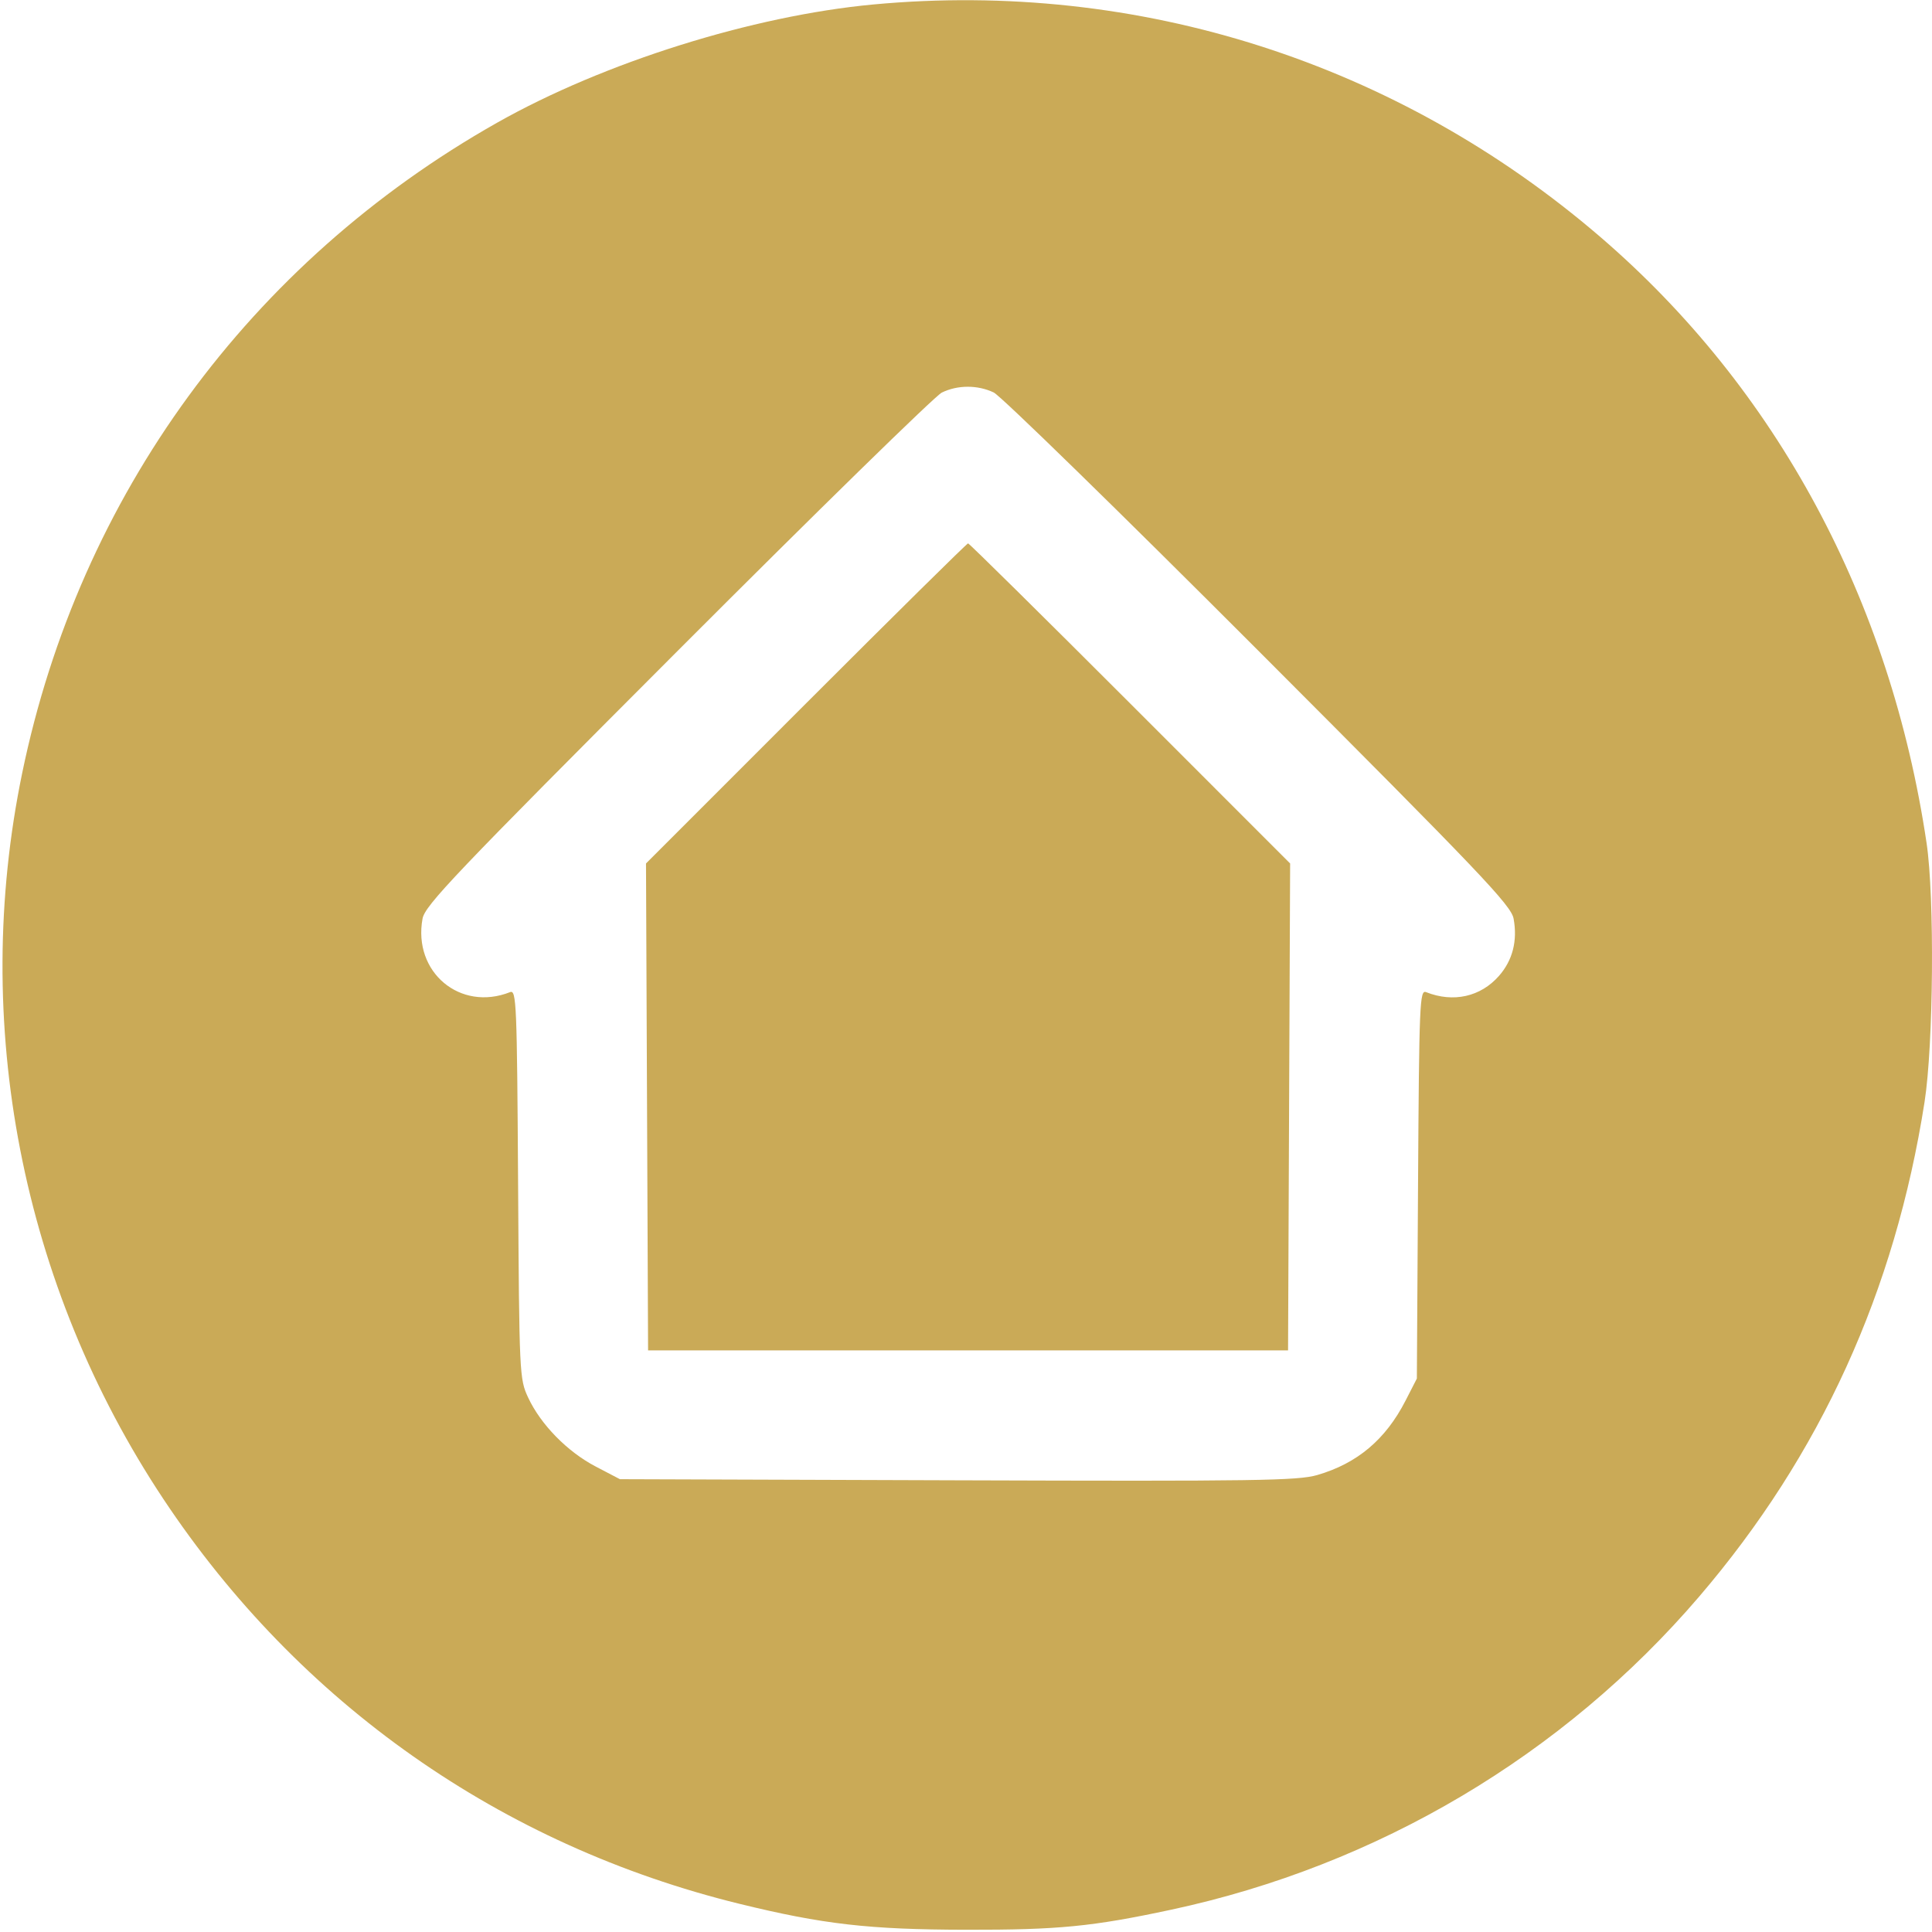 <?xml version="1.0" encoding="UTF-8"?> <svg xmlns="http://www.w3.org/2000/svg" width="480" height="480" viewBox="0 0 480 480" fill="none"> <path fill-rule="evenodd" clip-rule="evenodd" d="M217.014 1.107C186.971 3.902 149.986 15.521 123.508 30.484C62.08 65.196 19.75 123.158 5.516 192.047C-7.323 254.187 5.342 319.337 40.578 372.405C74.306 423.203 124.513 458.486 183.717 472.998C204.489 478.09 215.917 479.398 240.014 479.443C262.962 479.485 271.375 478.661 291.014 474.452C342.27 463.466 388.414 436.091 422.175 396.643C452.285 361.459 470.786 320.854 478.149 273.797C480.368 259.616 480.659 222.96 478.66 209.5C469.692 149.11 441.426 96.571 397.644 58.911C347.262 15.575 282.904 -5.021 217.014 1.107ZM246.889 97.508C248.636 98.337 278.259 127.249 312.718 161.758C368.018 217.138 375.45 224.94 376.053 228.25C377.054 233.743 375.813 238.589 372.415 242.46C367.85 247.659 361.068 249.171 354.309 246.495C352.719 245.866 352.584 249.081 352.309 294.16L352.014 342.5L349.195 348C344.249 357.649 337.212 363.578 327.282 366.465C322.44 367.873 312.187 368.023 237.913 367.778L154.014 367.5L147.977 364.343C140.949 360.668 134.338 353.915 131.215 347.22C129.057 342.591 129.008 341.566 128.719 294.16C128.444 249.081 128.309 245.866 126.719 246.495C114.325 251.4 102.555 241.524 104.975 228.25C105.578 224.94 113.009 217.14 168.293 161.775C202.742 127.276 232.297 98.373 233.971 97.547C237.883 95.617 242.871 95.601 246.889 97.508ZM200.251 174.763L160.498 214.525L160.756 275.013L161.014 335.5H240.514H320.014L320.272 275.013L320.53 214.525L280.777 174.763C258.912 152.893 240.794 135 240.514 135C240.234 135 222.116 152.893 200.251 174.763Z" fill="#CAAA57"></path> </svg> 